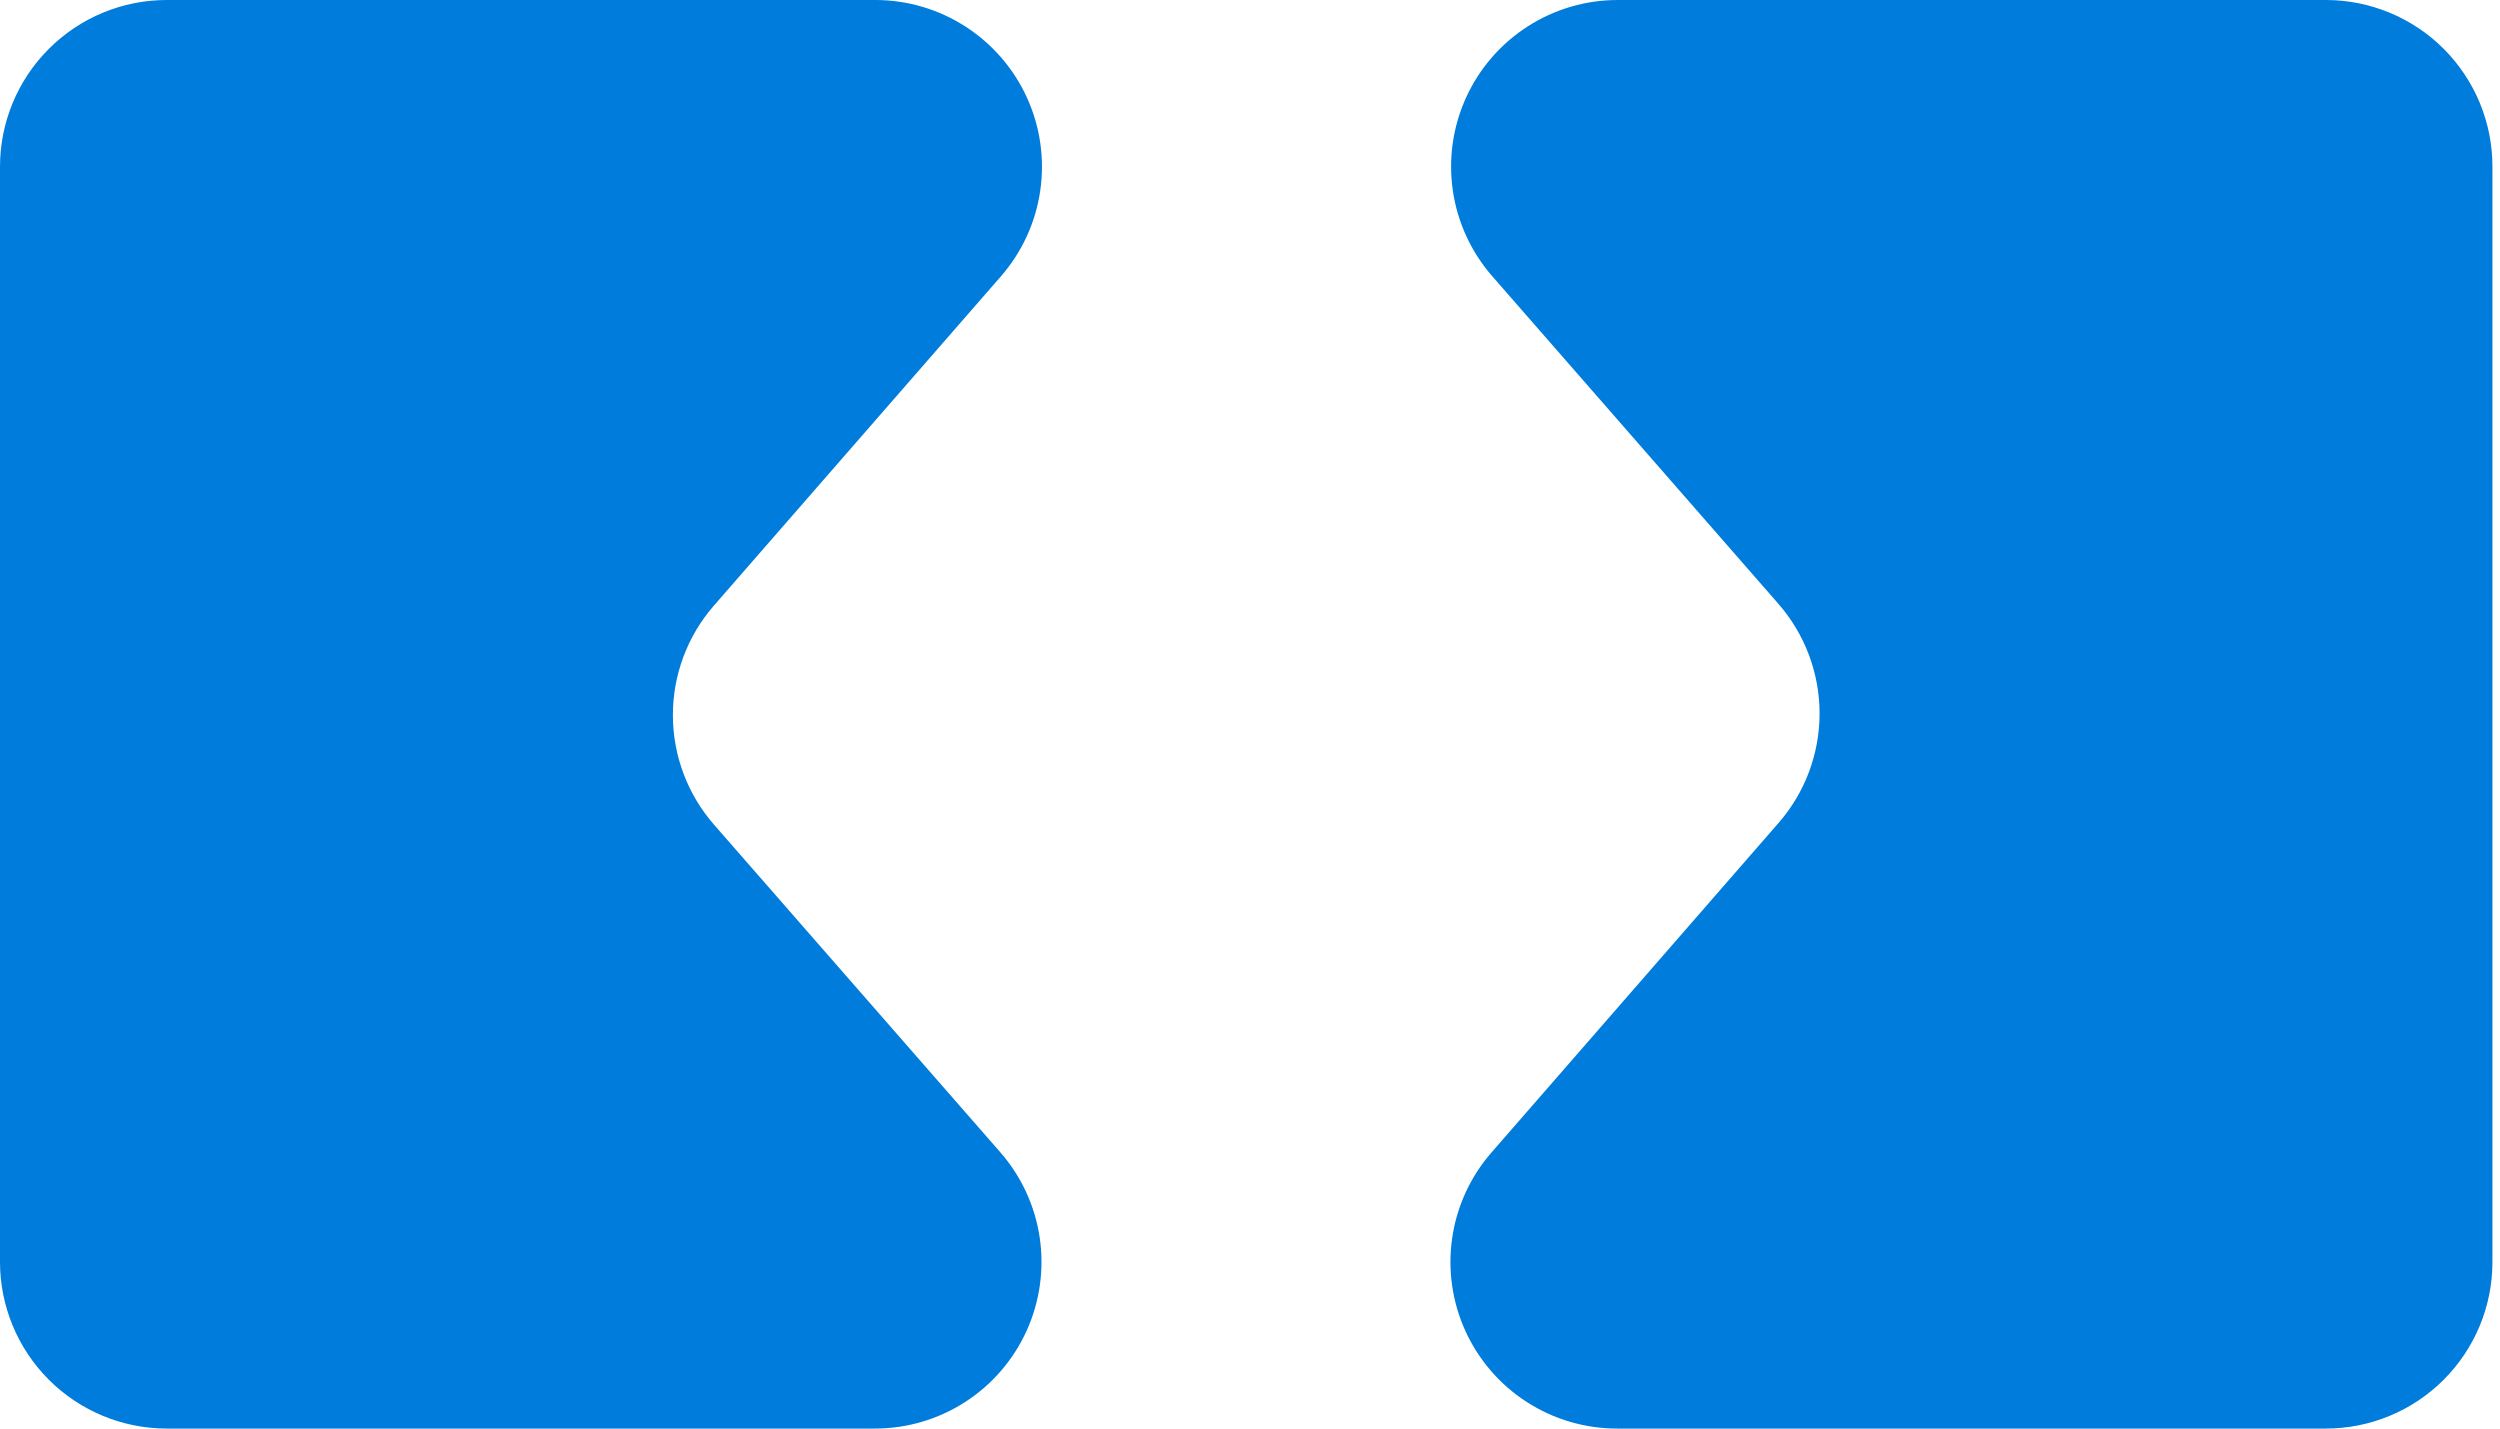 <svg width="84" height="48" viewBox="0 0 84 48" fill="none" xmlns="http://www.w3.org/2000/svg">
<path d="M23.995 27.714L33.609 38.715C34.318 39.525 34.778 40.522 34.935 41.587C35.091 42.652 34.938 43.739 34.492 44.719C34.047 45.699 33.328 46.529 32.423 47.111C31.518 47.693 30.464 48.002 29.387 48H5.603C4.117 48 2.692 47.41 1.641 46.359C0.59 45.308 0 43.883 0 42.397V5.603C0 4.117 0.59 2.692 1.641 1.641C2.692 0.59 4.117 0 5.603 0H29.409C30.484 0 31.536 0.31 32.439 0.892C33.343 1.473 34.06 2.303 34.506 3.281C34.952 4.259 35.106 5.344 34.952 6.408C34.798 7.471 34.341 8.468 33.636 9.279L23.989 20.346C23.098 21.366 22.608 22.676 22.609 24.031C22.61 25.386 23.102 26.694 23.995 27.714Z" fill="#007CDD"/>
<path d="M59.752 20.286L50.143 9.285C49.434 8.475 48.974 7.479 48.817 6.414C48.66 5.35 48.813 4.263 49.258 3.283C49.703 2.304 50.421 1.473 51.325 0.891C52.23 0.309 53.283 -0.001 54.359 1.24896e-06H78.148C78.884 9.06946e-07 79.612 0.145 80.292 0.427C80.971 0.708 81.589 1.121 82.109 1.641C82.628 2.162 83.041 2.78 83.322 3.459C83.603 4.139 83.747 4.868 83.746 5.603V42.397C83.747 43.132 83.603 43.861 83.322 44.541C83.041 45.22 82.628 45.838 82.109 46.358C81.589 46.879 80.971 47.292 80.292 47.573C79.612 47.855 78.884 48 78.148 48H54.337C53.262 48.001 52.209 47.692 51.305 47.11C50.4 46.529 49.683 45.699 49.237 44.72C48.792 43.741 48.638 42.655 48.794 41.591C48.95 40.527 49.409 39.531 50.116 38.721L59.757 27.654C60.648 26.634 61.139 25.324 61.138 23.969C61.136 22.614 60.644 21.306 59.752 20.286Z" fill="#007CDD"/>
</svg>
